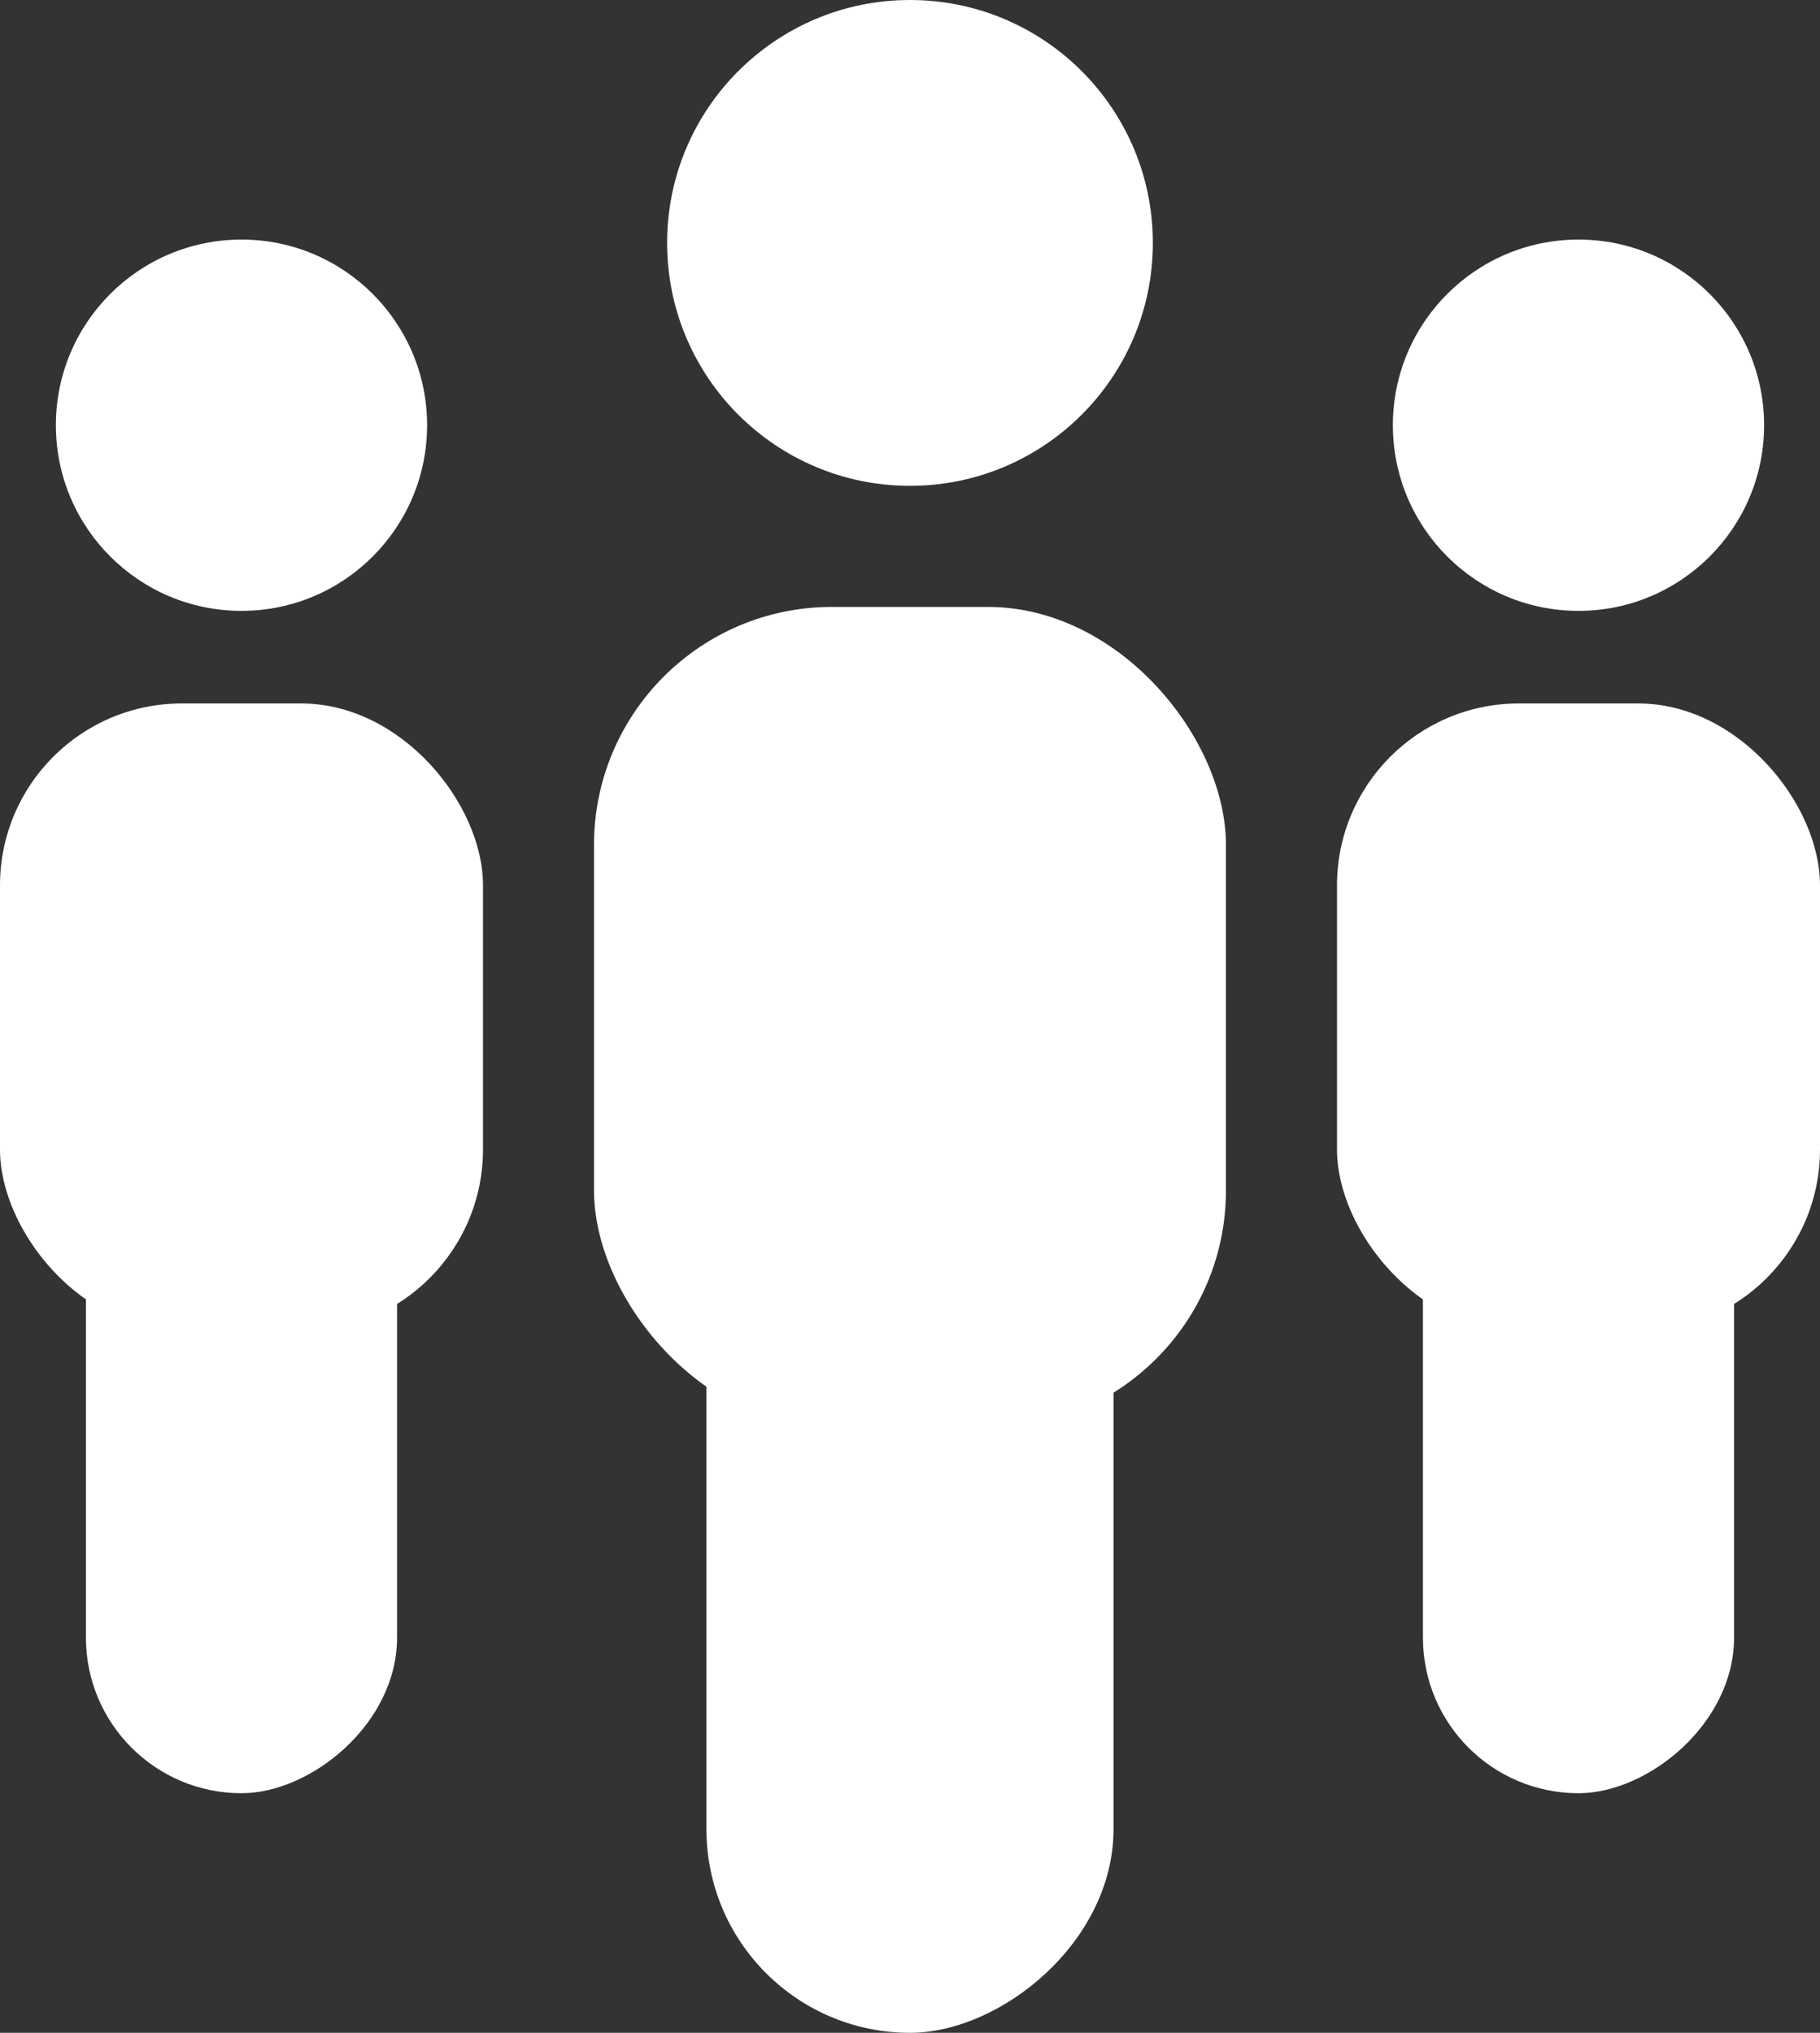 <svg xmlns="http://www.w3.org/2000/svg" width="83.189" height="92.897" viewBox="0 0 83.189 92.897"><rect x="0" y="0" width="83.189" height="92.897" fill="#333333" stroke="none"/><g id="Grupo_1128" data-name="Grupo 1128" transform="translate(-2318.915 -2060.366)"><g id="Grupo_1125" data-name="Grupo 1125"><rect id="Ret&#xE2;ngulo_442" data-name="Ret&#xE2;ngulo 442" width="49.446" height="14.221" rx="7.11" transform="translate(2322.843 2142.314) rotate(-90)" fill="#fff"></rect><circle id="Elipse_769" data-name="Elipse 769" cx="8.484" cy="8.484" r="8.484" transform="translate(2321.469 2071.314)" fill="#fff"></circle><rect id="Ret&#xE2;ngulo_443" data-name="Ret&#xE2;ngulo 443" width="22.077" height="28.693" rx="8.313" transform="translate(2318.915 2092.513)" fill="#fff"></rect></g><g id="Grupo_1126" data-name="Grupo 1126"><rect id="Ret&#xE2;ngulo_444" data-name="Ret&#xE2;ngulo 444" width="49.446" height="14.221" rx="7.11" transform="translate(2383.955 2142.314) rotate(-90)" fill="#fff"></rect><circle id="Elipse_770" data-name="Elipse 770" cx="8.484" cy="8.484" r="8.484" transform="translate(2382.581 2071.314)" fill="#fff"></circle><rect id="Ret&#xE2;ngulo_445" data-name="Ret&#xE2;ngulo 445" width="22.077" height="28.693" rx="8.313" transform="translate(2380.027 2092.513)" fill="#fff"></rect></g><g id="Grupo_1127" data-name="Grupo 1127"><rect id="Ret&#xE2;ngulo_446" data-name="Ret&#xE2;ngulo 446" width="64.696" height="18.606" rx="9.303" transform="translate(2351.206 2153.263) rotate(-90)" fill="#fff"></rect><circle id="Elipse_771" data-name="Elipse 771" cx="11.101" cy="11.101" r="11.101" transform="translate(2349.408 2060.366)" fill="#fff"></circle><rect id="Ret&#xE2;ngulo_447" data-name="Ret&#xE2;ngulo 447" width="28.885" height="37.542" rx="10.876" transform="translate(2346.066 2088.102)" fill="#fff"></rect></g></g></svg>
